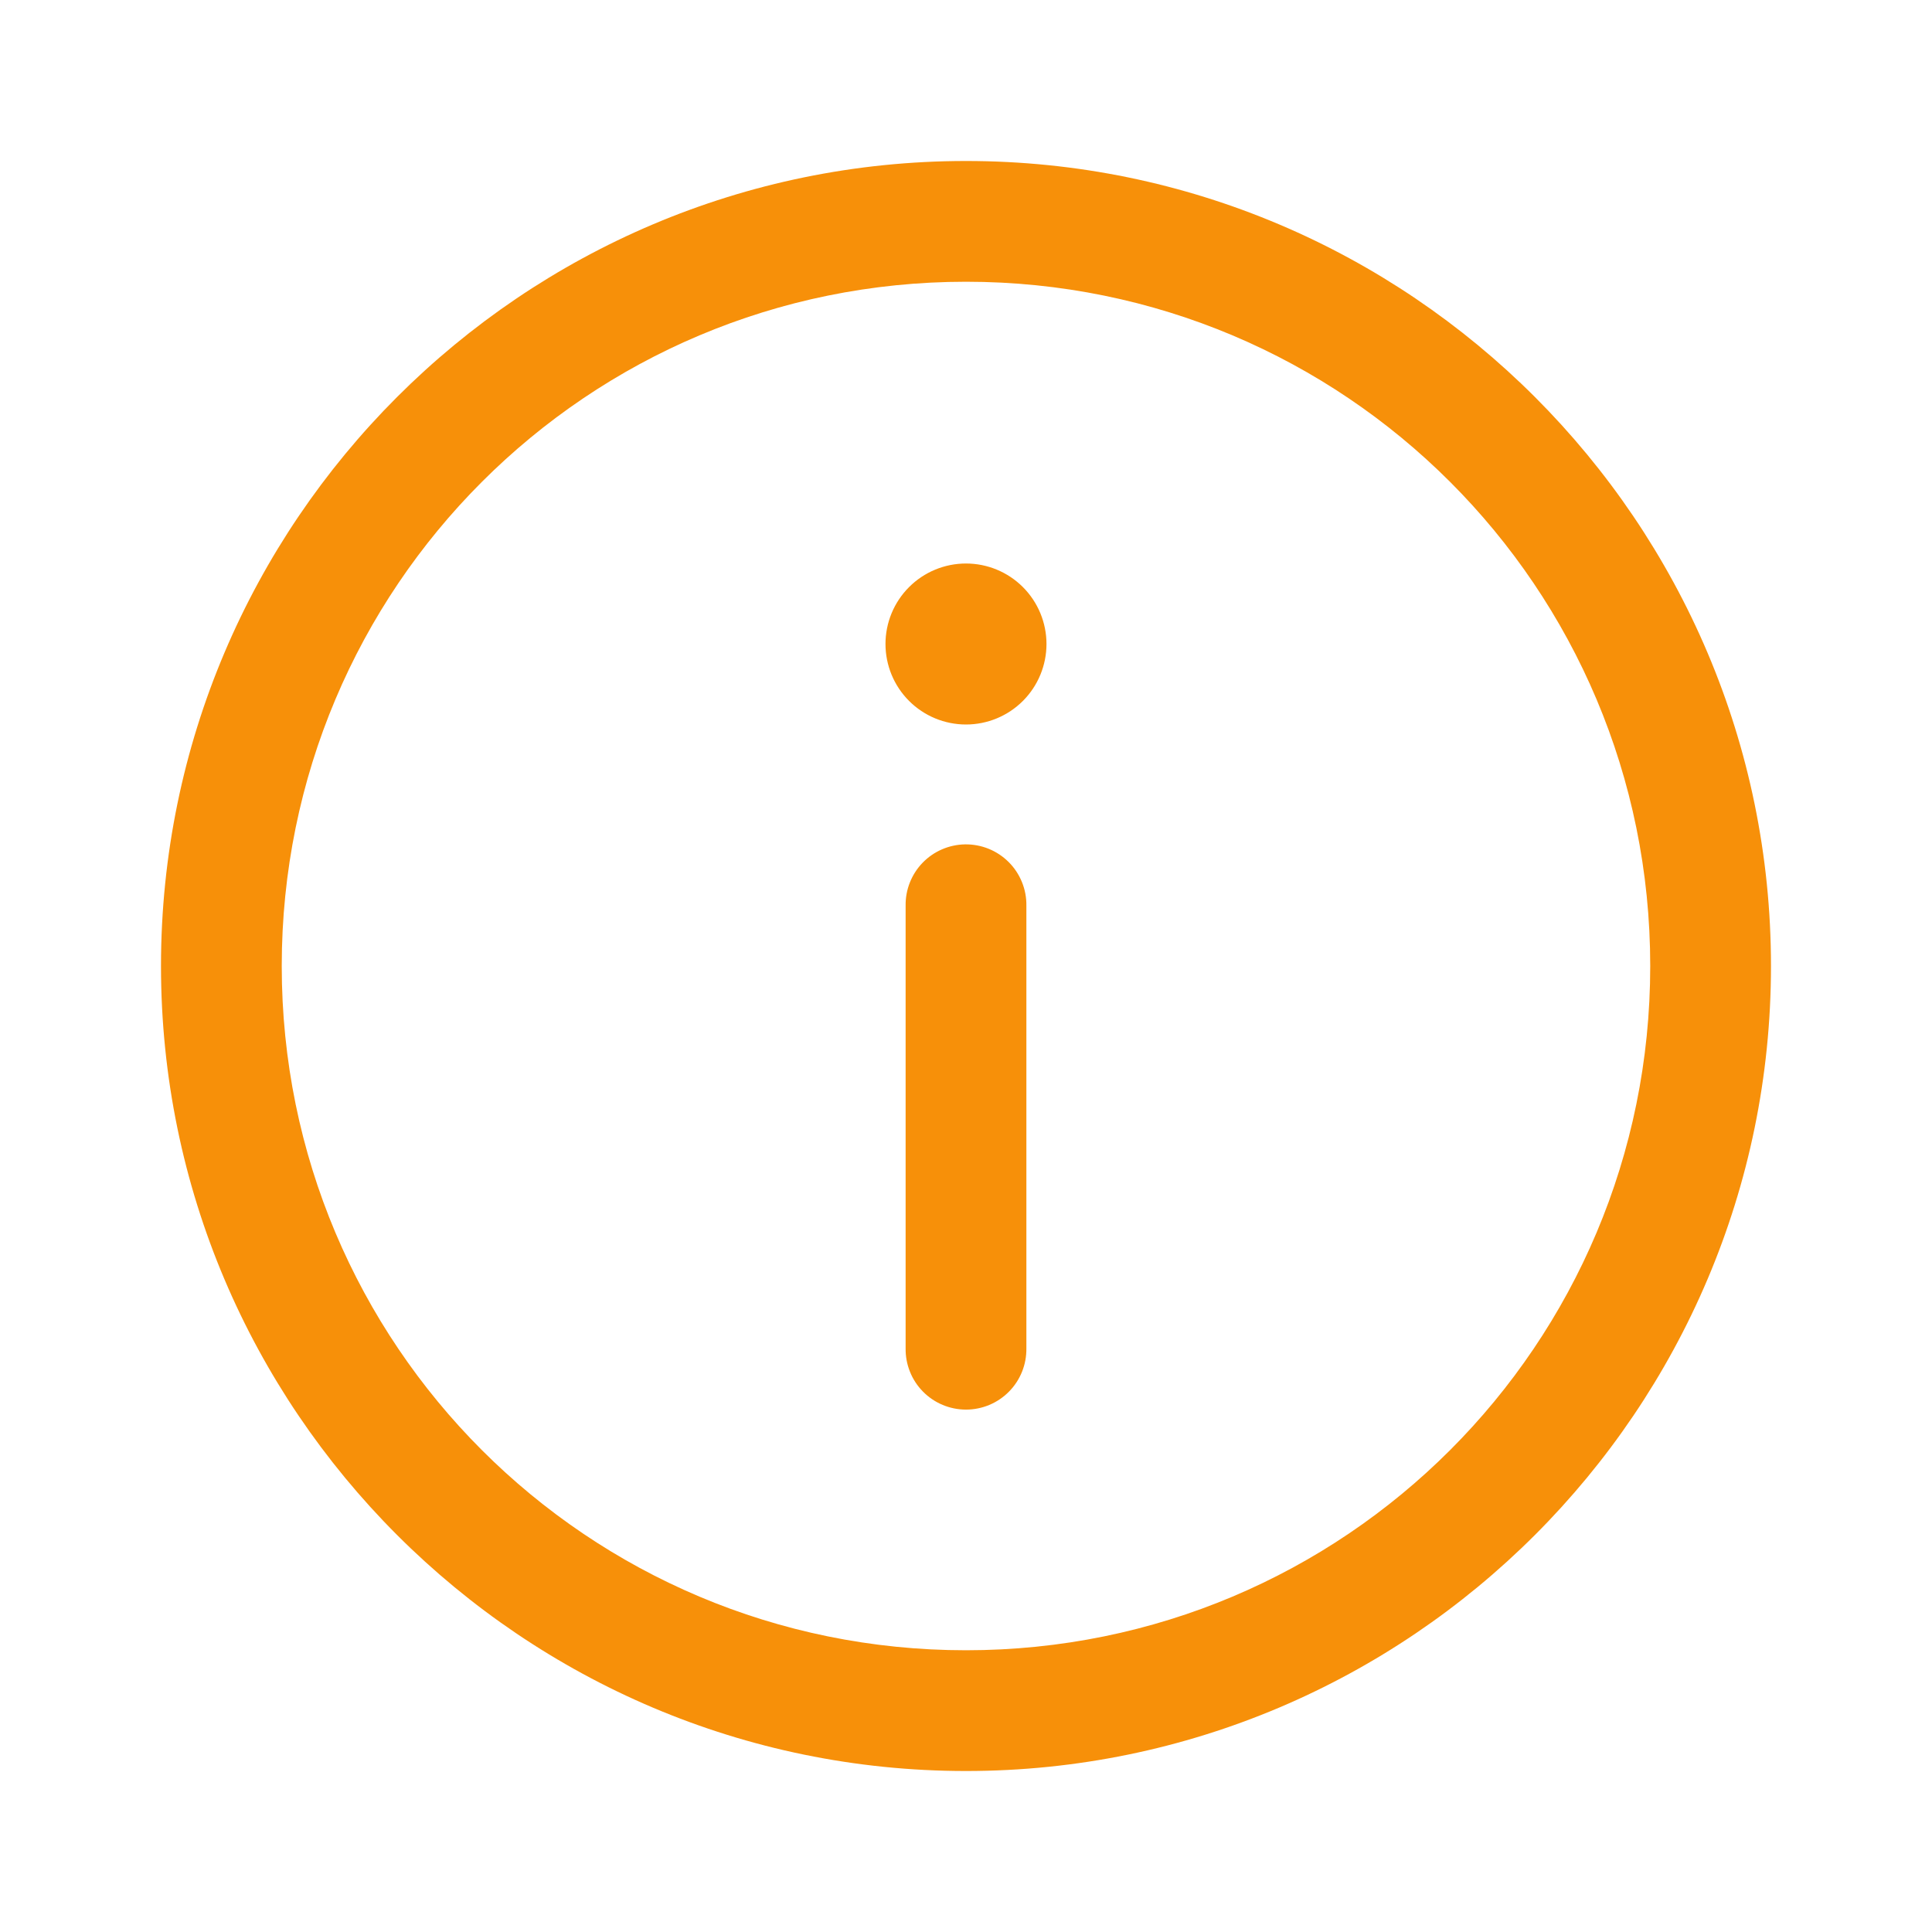 <svg width="64" height="64" viewBox="0 0 64 64" fill="none" xmlns="http://www.w3.org/2000/svg">
<g id="1. System Icons/Info">
<path id="Vector" d="M32 5.333C17.296 5.333 5.333 17.296 5.333 32C5.333 46.704 17.296 58.667 32 58.667C46.704 58.667 58.666 46.704 58.666 32C58.666 17.296 46.704 5.333 32 5.333ZM32 9.333C44.542 9.333 54.666 19.458 54.666 32C54.666 44.542 44.542 54.667 32 54.667C19.457 54.667 9.333 44.542 9.333 32C9.333 19.458 19.457 9.333 32 9.333ZM32 18.667C31.292 18.667 30.614 18.948 30.114 19.448C29.614 19.948 29.333 20.626 29.333 21.333C29.333 22.041 29.614 22.719 30.114 23.219C30.614 23.719 31.292 24 32 24C32.707 24 33.385 23.719 33.885 23.219C34.385 22.719 34.666 22.041 34.666 21.333C34.666 20.626 34.385 19.948 33.885 19.448C33.385 18.948 32.707 18.667 32 18.667ZM31.968 27.971C31.438 27.98 30.933 28.198 30.564 28.578C30.195 28.959 29.992 29.47 30 30V44.667C29.996 44.932 30.045 45.195 30.144 45.441C30.242 45.687 30.389 45.911 30.575 46.099C30.761 46.288 30.983 46.438 31.228 46.54C31.472 46.642 31.735 46.695 32 46.695C32.265 46.695 32.527 46.642 32.772 46.54C33.016 46.438 33.238 46.288 33.424 46.099C33.61 45.911 33.757 45.687 33.856 45.441C33.955 45.195 34.003 44.932 34 44.667V30C34.004 29.732 33.954 29.467 33.853 29.219C33.752 28.971 33.603 28.745 33.413 28.556C33.224 28.367 32.998 28.218 32.75 28.117C32.502 28.017 32.236 27.967 31.968 27.971Z" fill="#F79009"/>
</g>
</svg>
